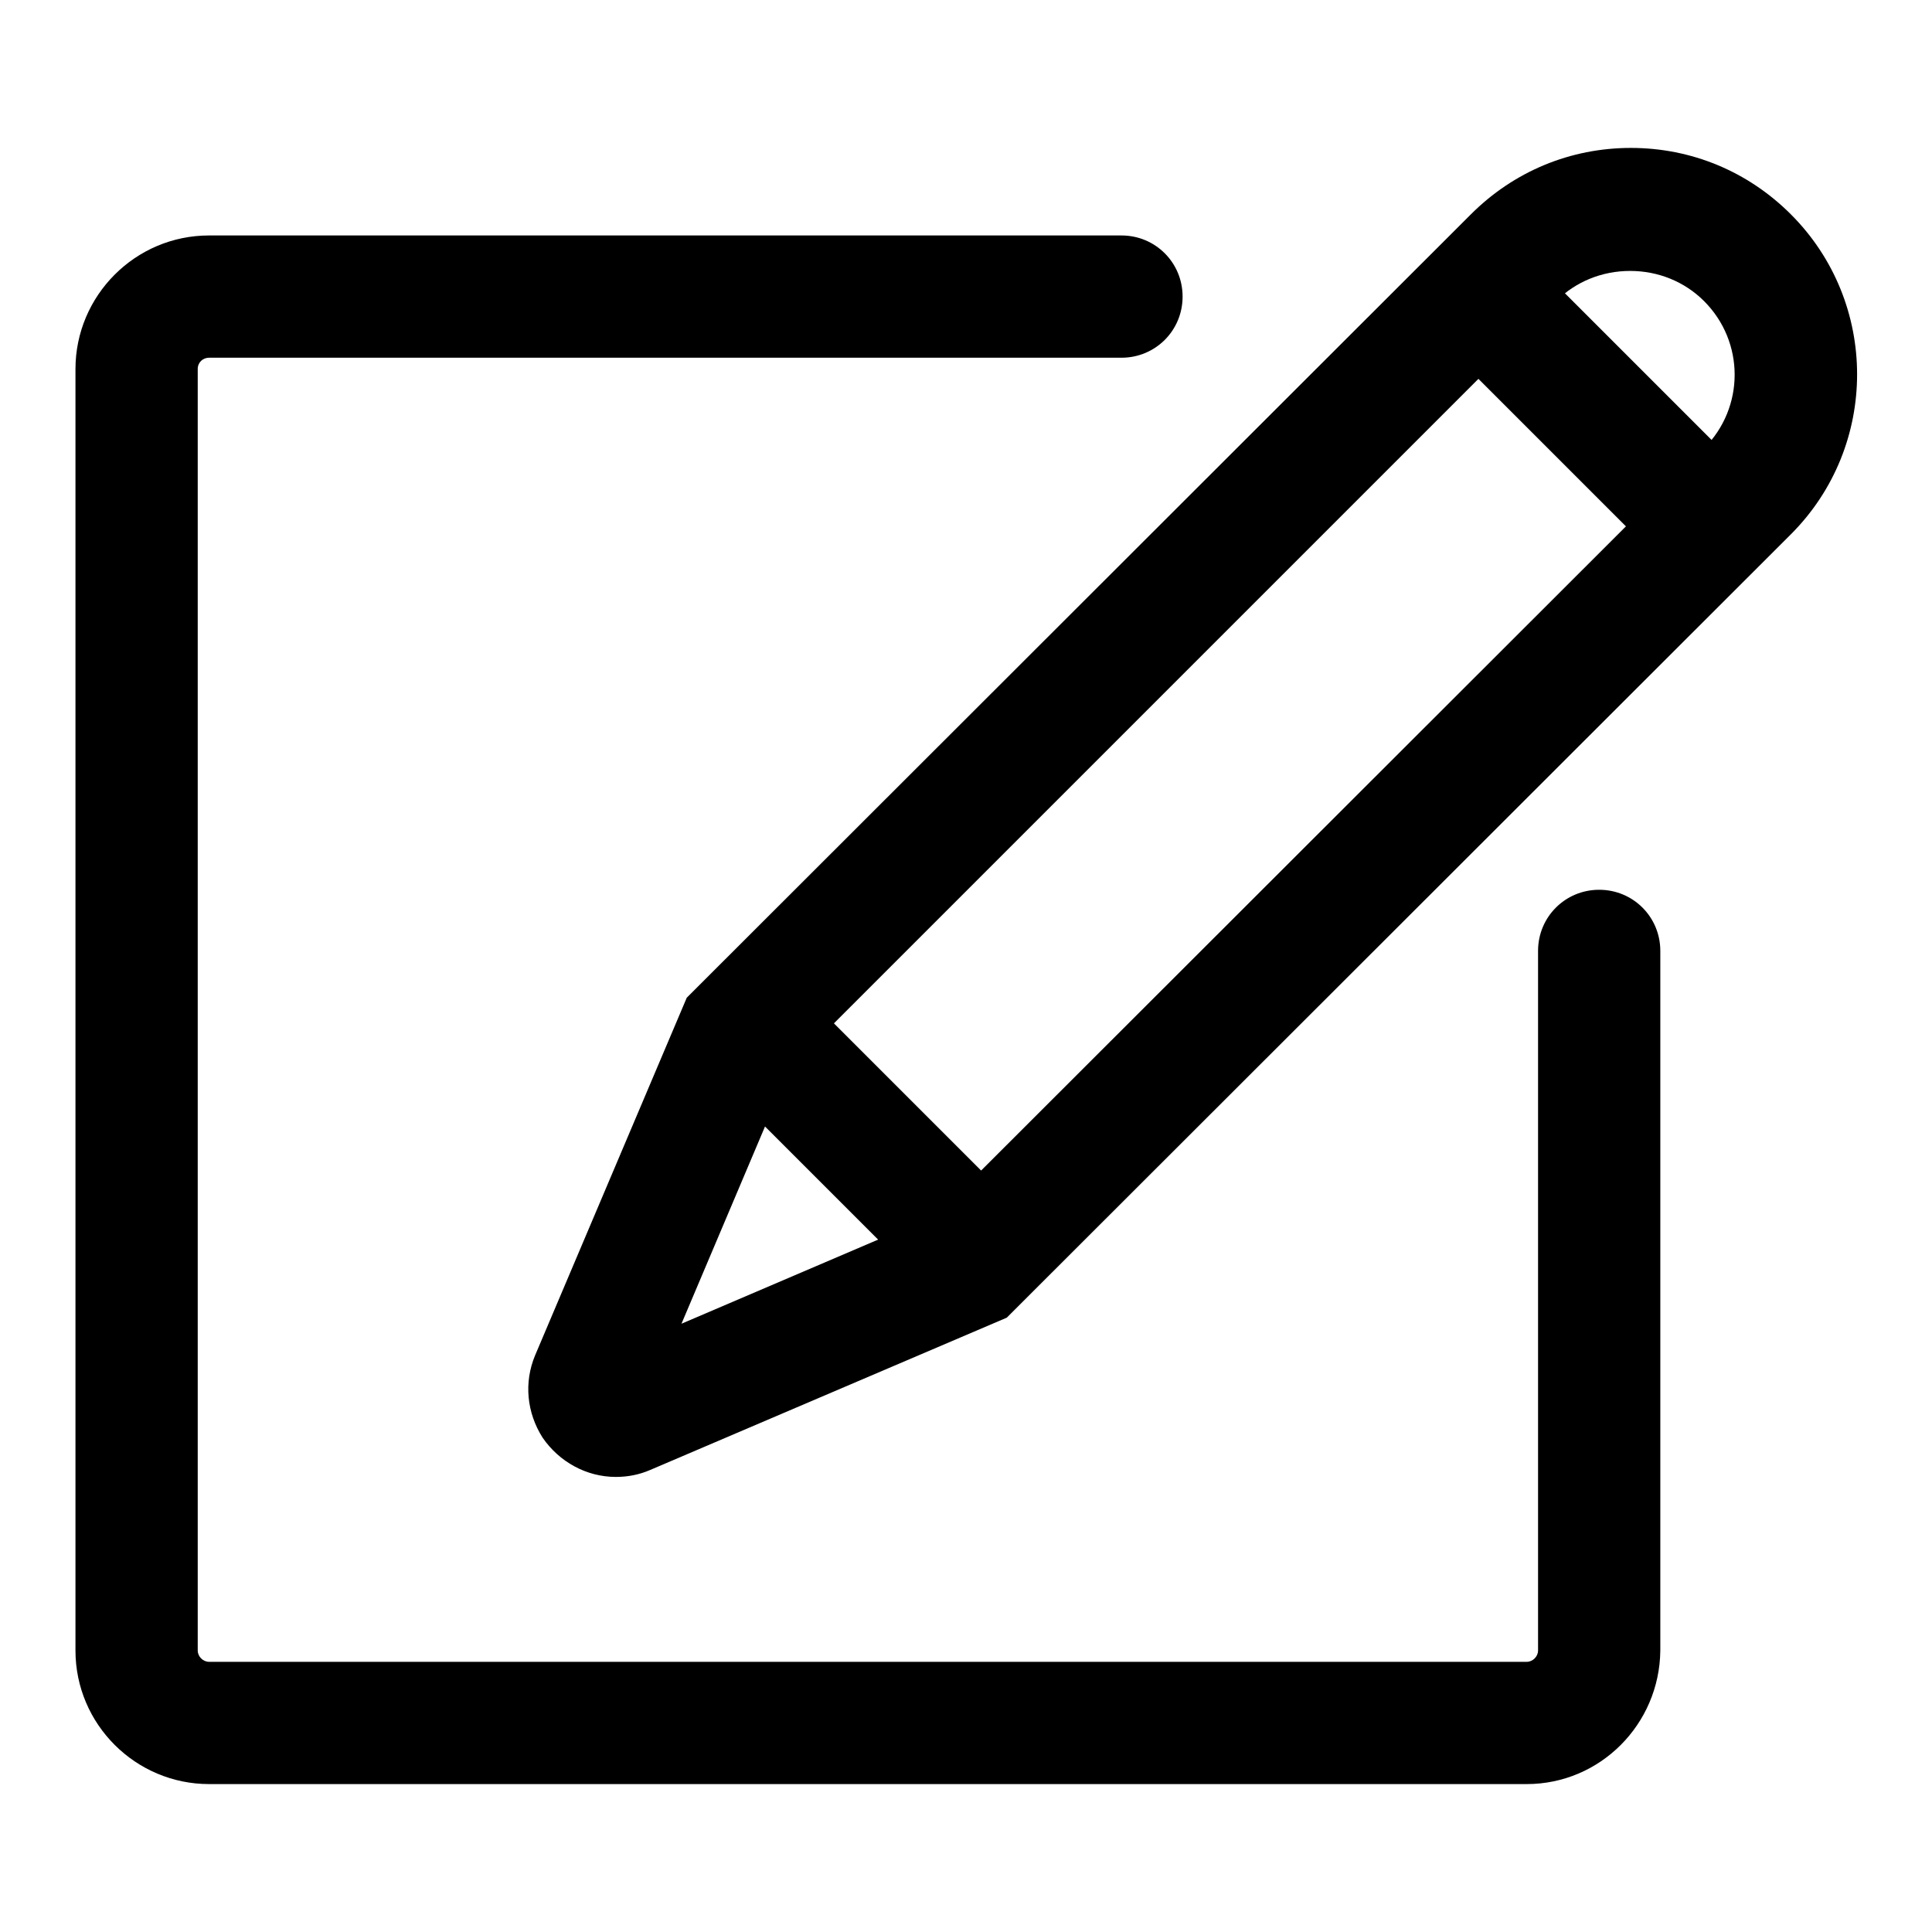<?xml version="1.0" encoding="utf-8"?>
<!-- Svg Vector Icons : http://www.onlinewebfonts.com/icon -->
<!DOCTYPE svg PUBLIC "-//W3C//DTD SVG 1.1//EN" "http://www.w3.org/Graphics/SVG/1.1/DTD/svg11.dtd">
<svg version="1.1" xmlns="http://www.w3.org/2000/svg" xmlns:xlink="http://www.w3.org/1999/xlink" x="0px" y="0px" viewBox="0 0 256 256" enable-background="new 0 0 256 256" xml:space="preserve">
<g><g><path fill="#000000" d="M202.3,236.4H27.7c-9.7,0-17.7-7.9-17.7-17.7V48.9c0-9.7,7.9-17.7,17.7-17.7h120.9c4.5,0,8.1,3.6,8.1,8.1c0,4.5-3.6,8.1-8.1,8.1H27.7c-0.8,0-1.5,0.6-1.5,1.5v169.8c0,0.8,0.7,1.5,1.5,1.5h174.6c0.8,0,1.5-0.7,1.5-1.5v-92.7c0-4.5,3.6-8.1,8.1-8.1c4.5,0,8.1,3.6,8.1,8.1v92.7C219.9,228.5,212,236.4,202.3,236.4z"/><path fill="#000000" d="M81.6,195.7c-3.9,0-7.5-2-9.7-5.2c-2.1-3.3-2.5-7.3-1-10.9L91,132.2L194.9,28.4c5.7-5.7,13.2-8.8,21.2-8.8s15.5,3.1,21.2,8.8c11.7,11.7,11.7,30.7,0,42.4L133.4,174.6l-47.3,20.2C84.7,195.4,83.2,195.7,81.6,195.7z M104.7,141.4l-14.4,34l33.9-14.5L225.8,59.4c5.4-5.4,5.4-14.1,0-19.5c-2.6-2.6-6.1-4-9.8-4s-7.2,1.4-9.8,4L104.7,141.4z"/><path fill="#000000" d="M103.5,128.6l31.7,31.7l-11.4,11.4L92.1,140L103.5,128.6z"/><path fill="#000000" d="M200.3,31.8L232,63.5l-11.4,11.4l-31.7-31.7L200.3,31.8L200.3,31.8z"/></g></g>
</svg>